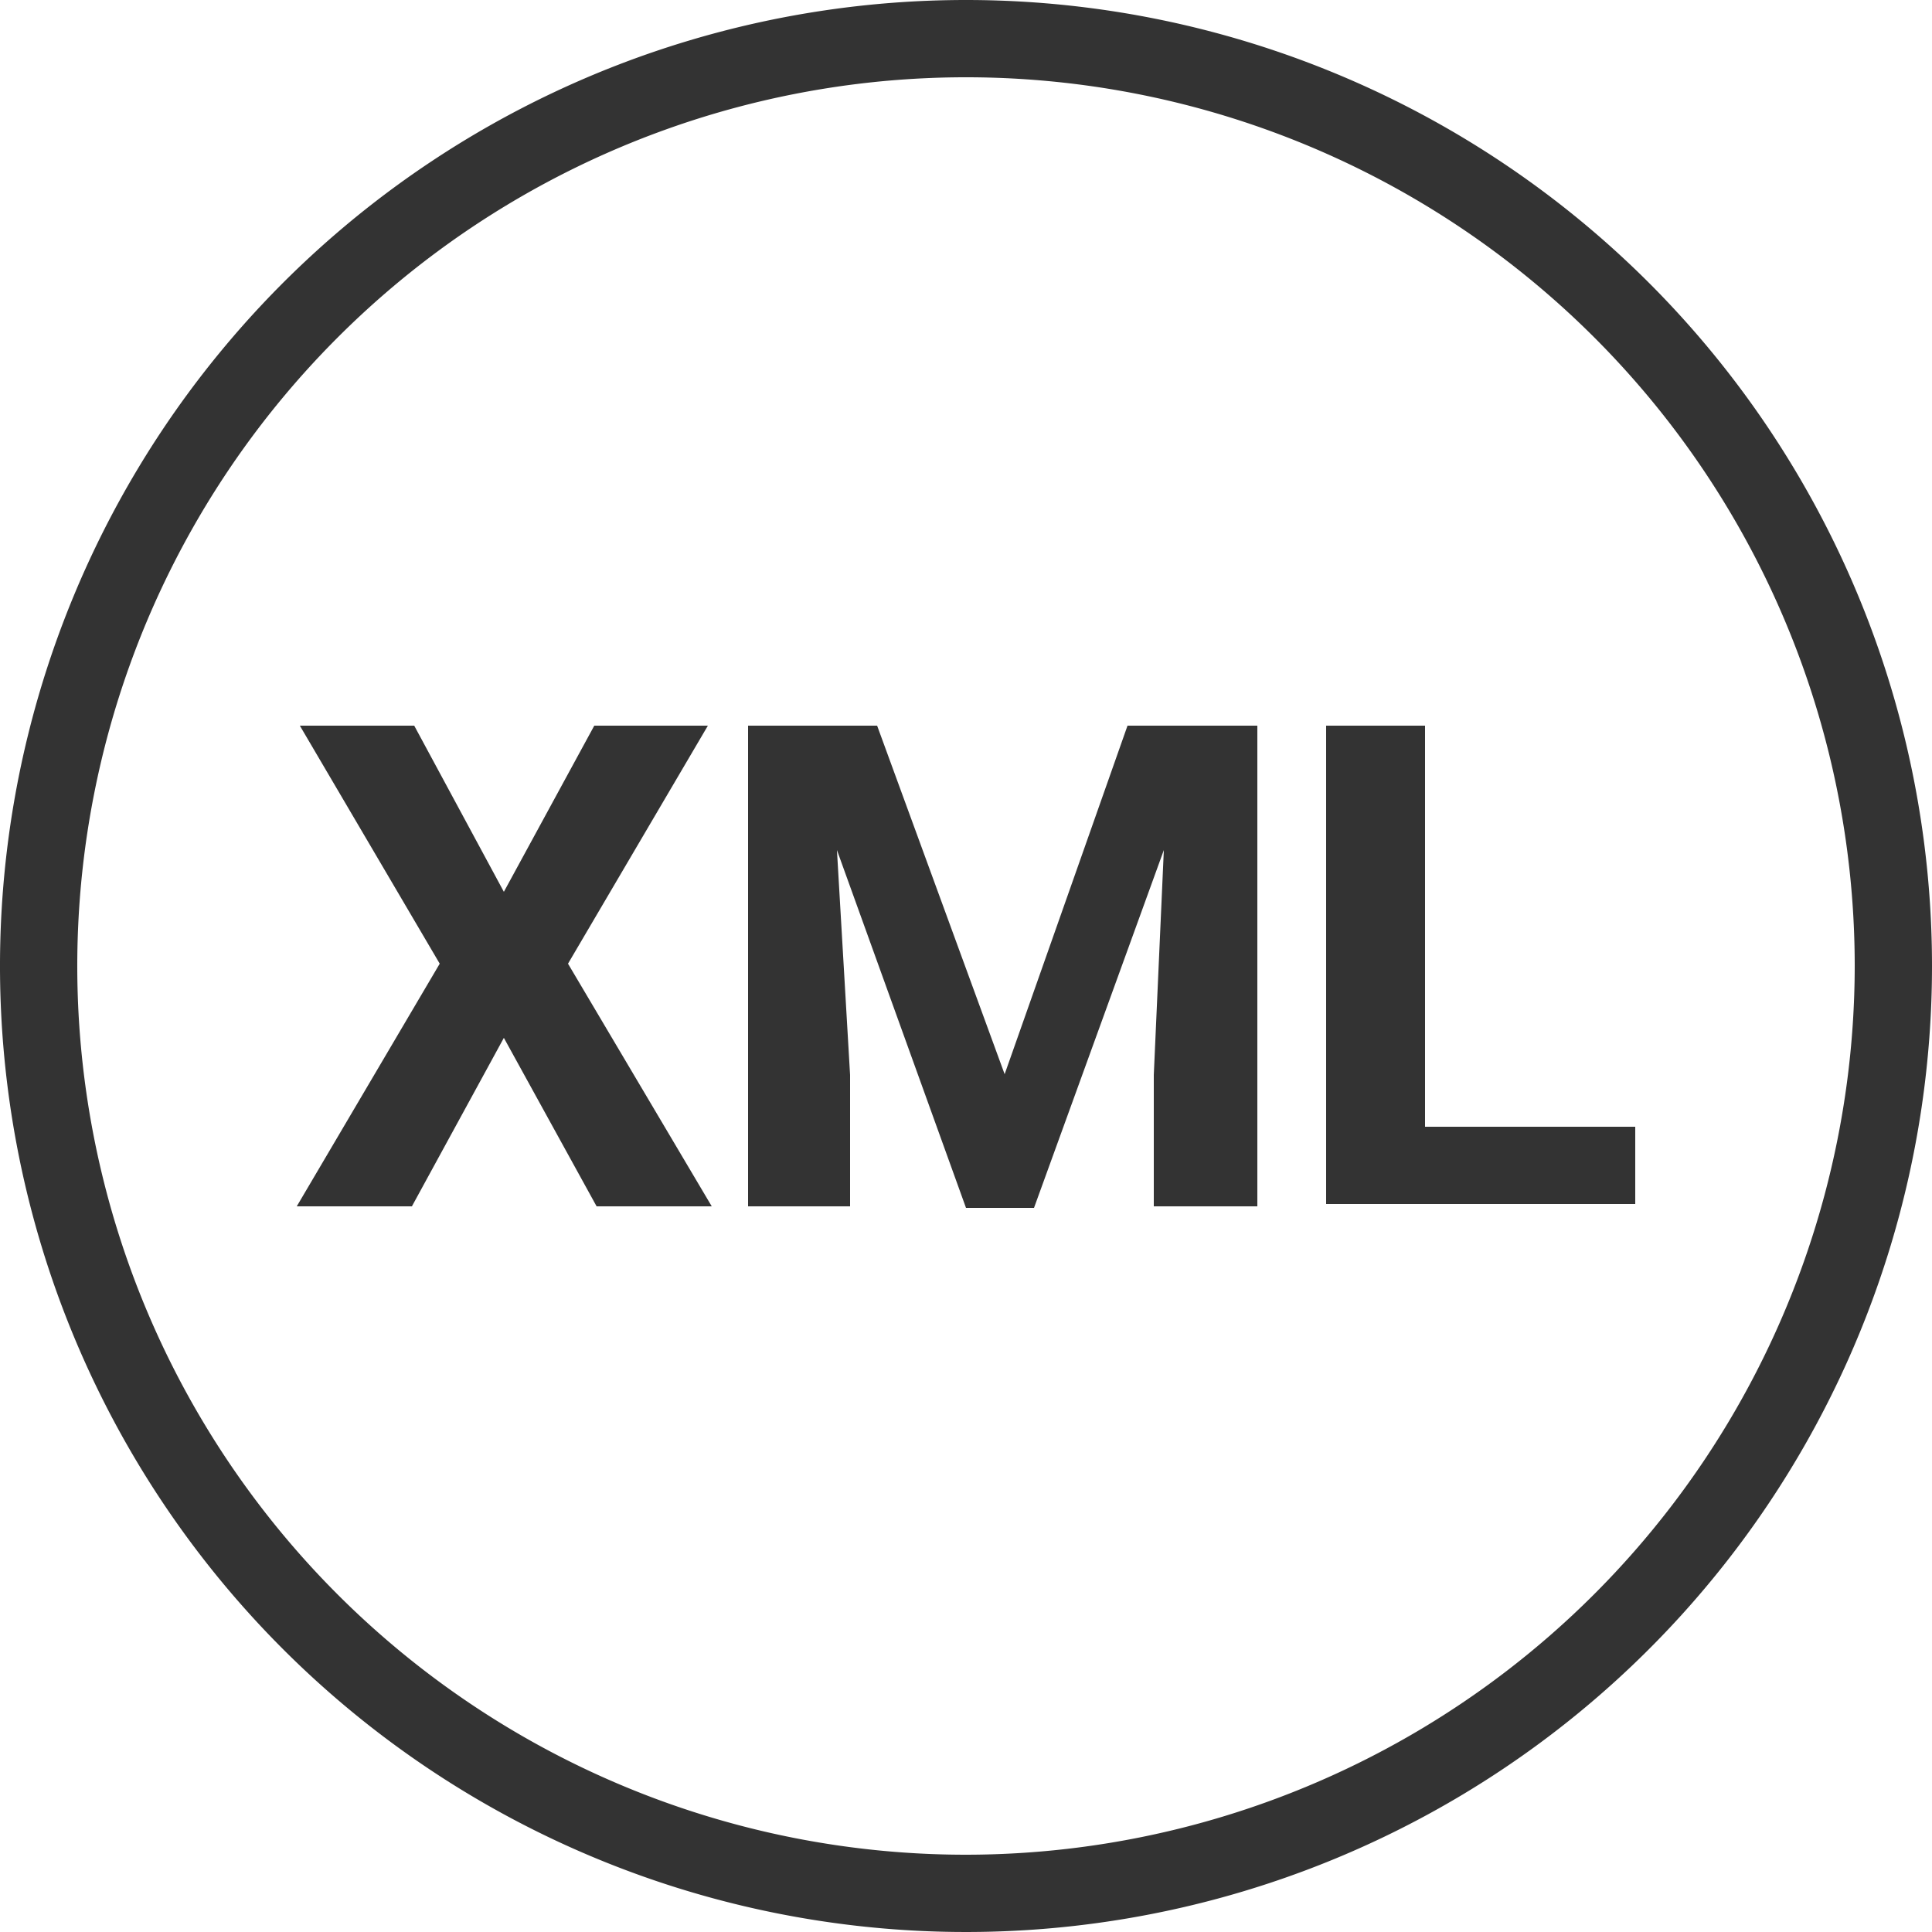 <svg id="Capa_1" data-name="Capa 1" xmlns="http://www.w3.org/2000/svg" viewBox="0 0 25 25"><defs><style>.cls-1{fill:#333;}</style></defs><title>blk-xml-on</title><path class="cls-1" d="M12.5,0A12.5,12.5,0,1,0,25,12.5,12.5,12.5,0,0,0,12.5,0Zm0,24A11.5,11.5,0,1,1,24,12.5,11.51,11.51,0,0,1,12.5,24Z"/><path class="cls-1" d="M6.52,11.54,7.69,9.39H9.16L7.35,12.47l1.86,3.14H7.72l-1.2-2.18L5.33,15.61H3.84l1.85-3.14L3.88,9.39H5.36Z"/><path class="cls-1" d="M11.35,9.39,13,13.9l1.59-4.51h1.68v6.22H14.93v-1.7L15.06,11l-1.68,4.63H12.5L10.83,11,11,13.91v1.7H9.68V9.39Z"/><path class="cls-1" d="M18.44,14.58h2.72v1h-4V9.39h1.28Z"/></svg>